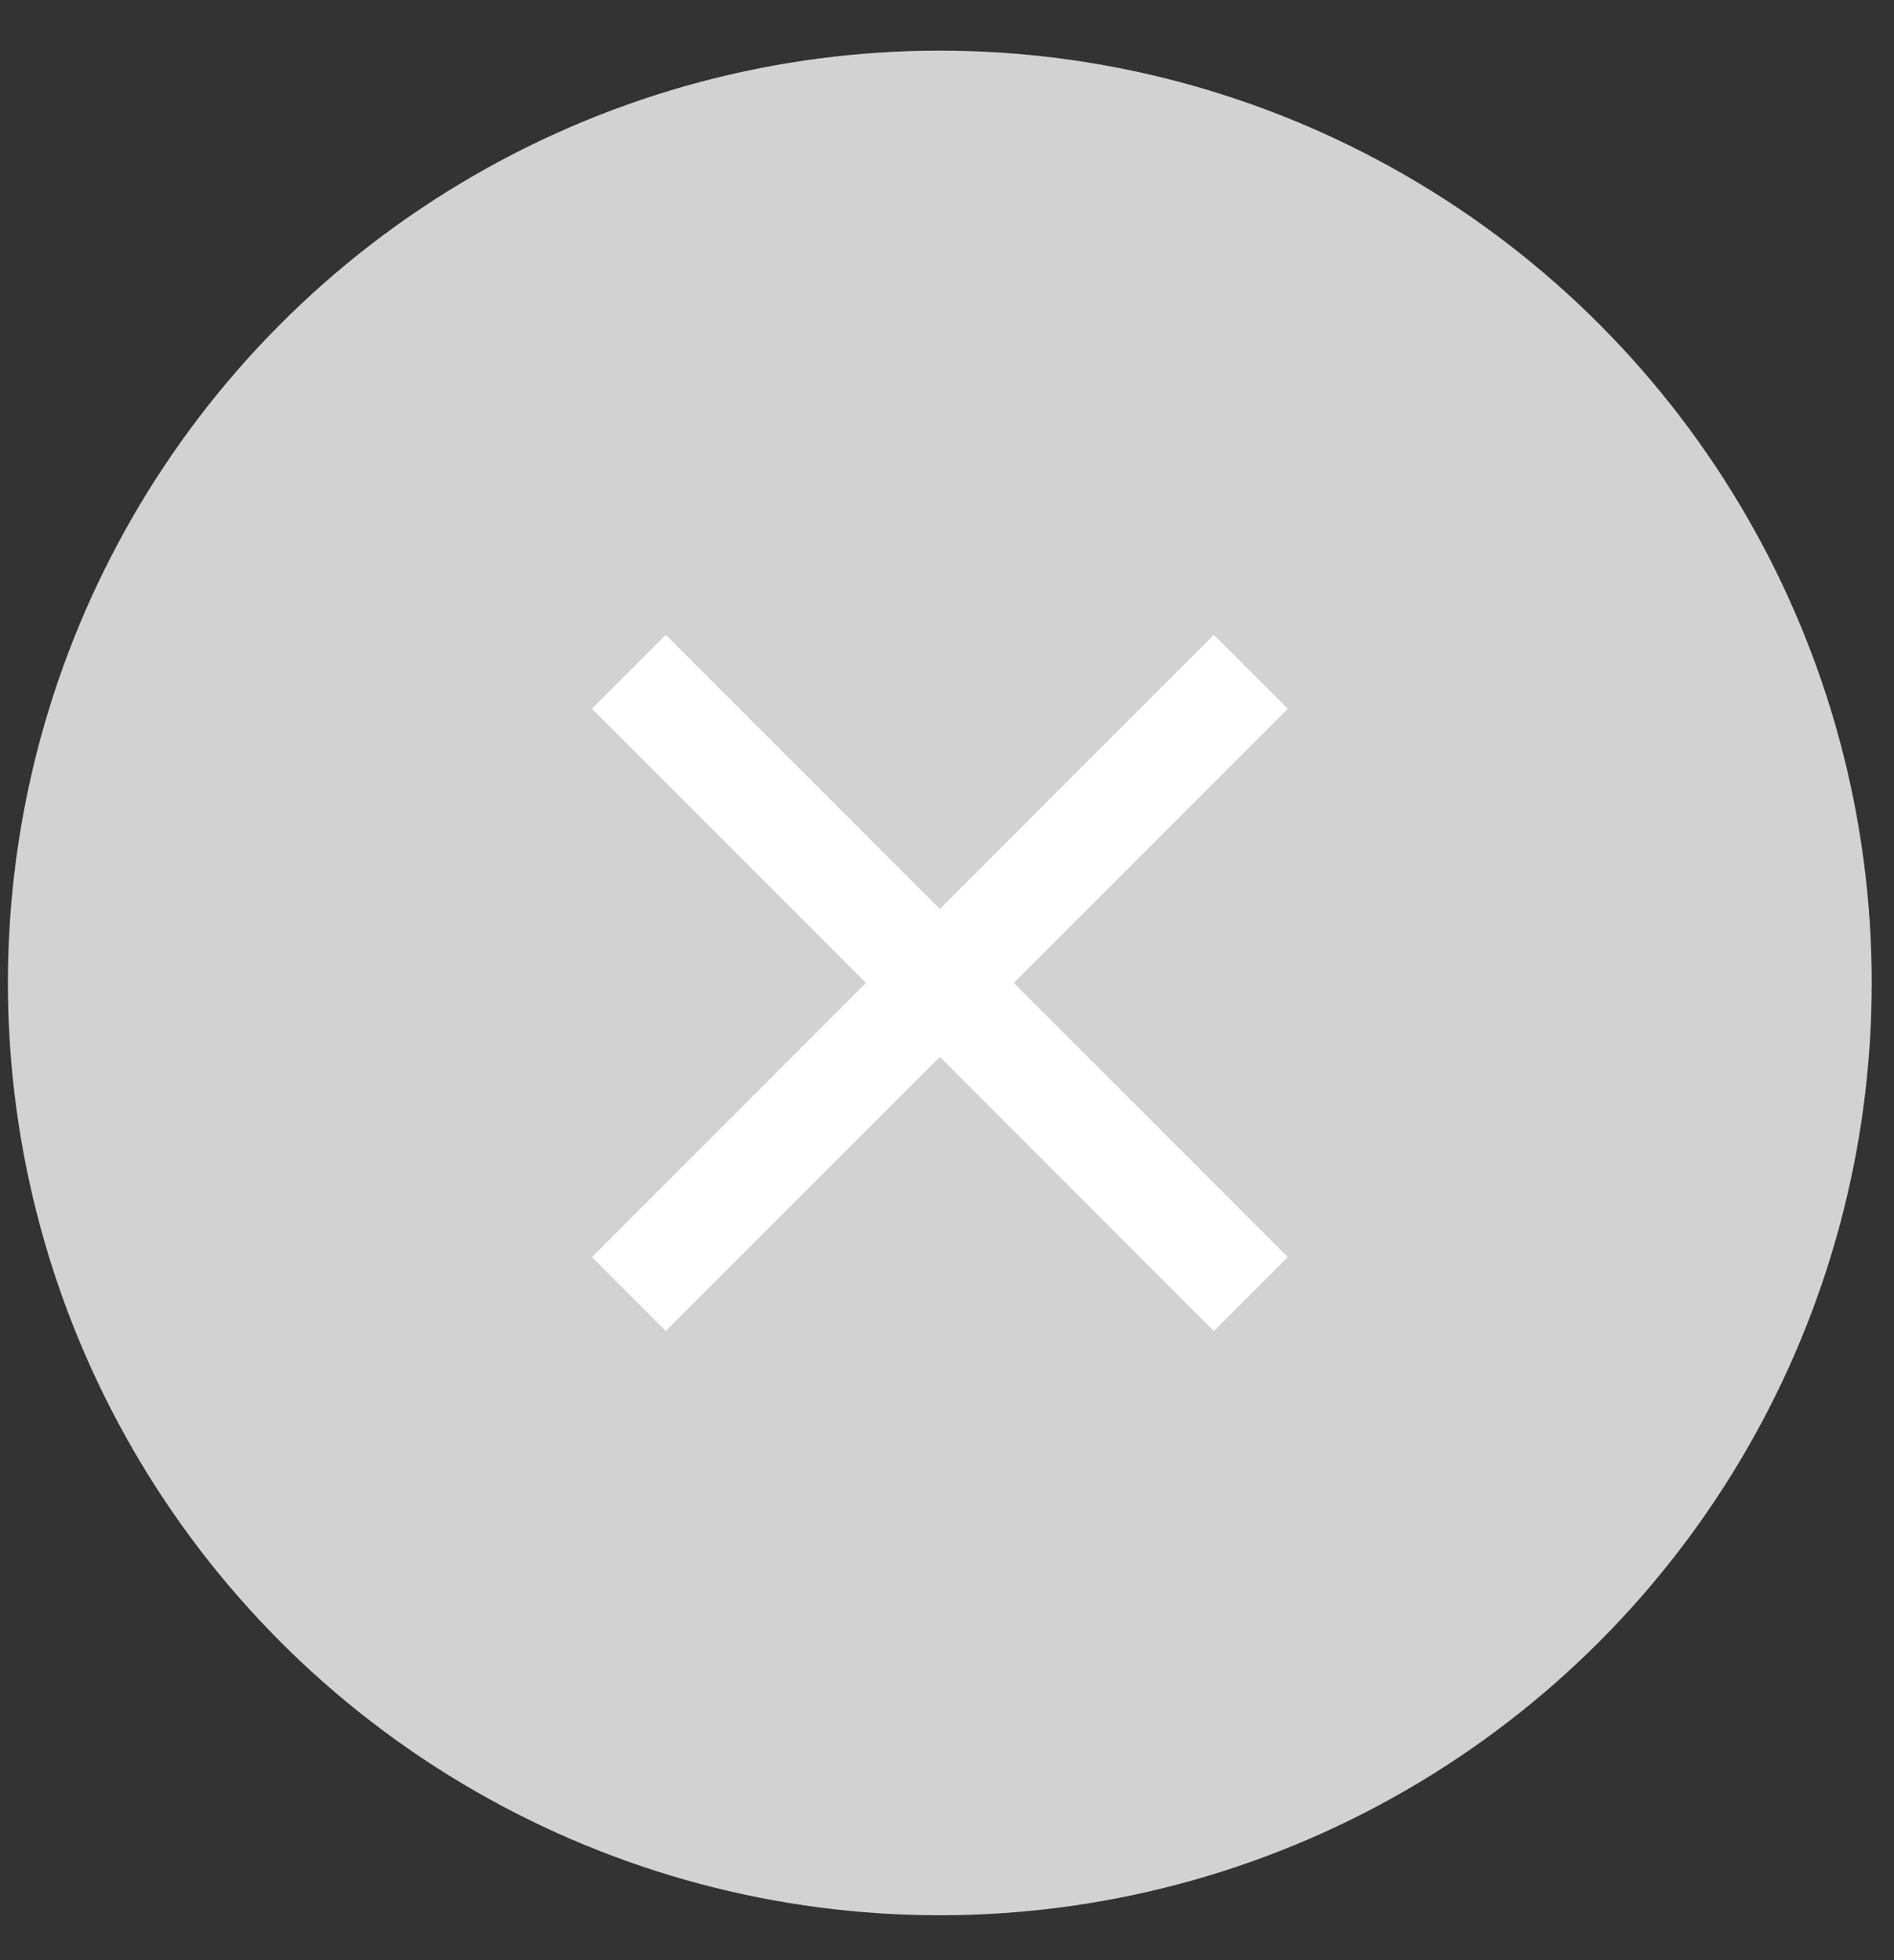<svg width="29" height="30" viewBox="0 0 29 30" fill="none" xmlns="http://www.w3.org/2000/svg">
<rect x="0" y="0" width="29" height="30" fill="#333333" stroke="none"/>
<circle cx="14.39" cy="15.044" r="14.269" fill="#D2D2D2"/>
<path d="M9.629 19.805L19.152 10.282" stroke="white" stroke-width="1.6"/>
<path d="M9.629 10.282L19.152 19.805" stroke="white" stroke-width="1.6"/>
</svg>
